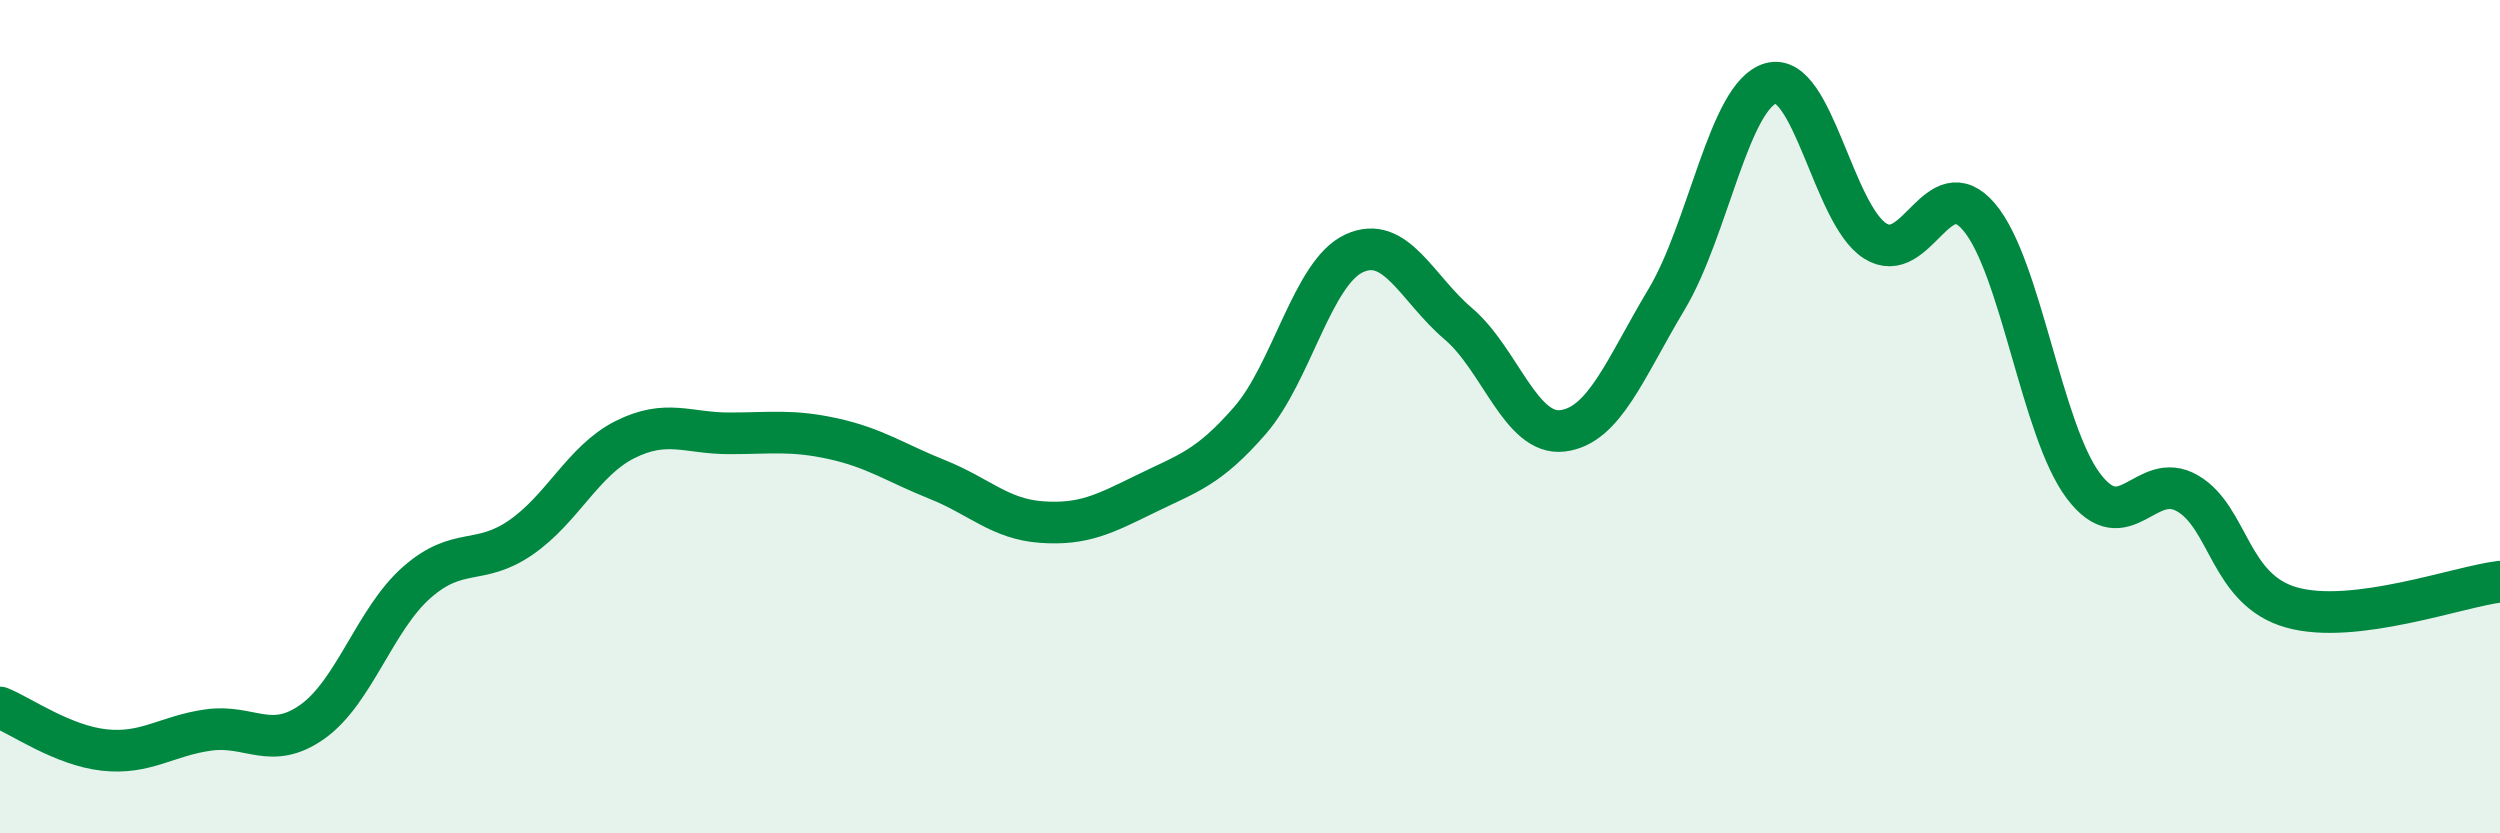 
    <svg width="60" height="20" viewBox="0 0 60 20" xmlns="http://www.w3.org/2000/svg">
      <path
        d="M 0,16.98 C 0.5,17.18 1.5,17.89 2.5,18 C 3.5,18.11 4,17.66 5,17.52 C 6,17.38 6.5,18.03 7.5,17.32 C 8.5,16.61 9,14.86 10,13.98 C 11,13.1 11.5,13.59 12.5,12.9 C 13.5,12.21 14,11.05 15,10.55 C 16,10.05 16.5,10.4 17.5,10.4 C 18.5,10.4 19,10.31 20,10.53 C 21,10.75 21.5,11.11 22.5,11.51 C 23.5,11.91 24,12.46 25,12.53 C 26,12.6 26.5,12.34 27.5,11.85 C 28.5,11.36 29,11.24 30,10.09 C 31,8.94 31.5,6.54 32.5,6.08 C 33.5,5.62 34,6.92 35,7.77 C 36,8.62 36.5,10.46 37.5,10.34 C 38.5,10.22 39,8.85 40,7.18 C 41,5.51 41.5,2.28 42.5,2 C 43.5,1.72 44,5.14 45,5.78 C 46,6.42 46.5,4.03 47.5,5.21 C 48.5,6.39 49,10.33 50,11.66 C 51,12.99 51.5,11.26 52.5,11.84 C 53.5,12.42 53.5,14.16 55,14.58 C 56.5,15 59,14.08 60,13.96L60 20L0 20Z"
        fill="#008740"
        opacity="0.1"
        stroke-linecap="round"
        stroke-linejoin="round"
      />
      <path
        d="M 0,16.98 C 0.5,17.18 1.5,17.89 2.5,18 C 3.5,18.11 4,17.66 5,17.52 C 6,17.38 6.5,18.03 7.5,17.32 C 8.5,16.61 9,14.86 10,13.98 C 11,13.1 11.5,13.59 12.5,12.9 C 13.5,12.21 14,11.05 15,10.55 C 16,10.05 16.5,10.4 17.5,10.4 C 18.5,10.4 19,10.31 20,10.53 C 21,10.75 21.5,11.11 22.5,11.51 C 23.5,11.91 24,12.46 25,12.53 C 26,12.6 26.5,12.34 27.5,11.85 C 28.5,11.36 29,11.24 30,10.09 C 31,8.94 31.5,6.54 32.5,6.08 C 33.5,5.62 34,6.92 35,7.77 C 36,8.62 36.5,10.46 37.5,10.34 C 38.5,10.22 39,8.85 40,7.18 C 41,5.51 41.5,2.28 42.5,2 C 43.5,1.72 44,5.14 45,5.78 C 46,6.42 46.5,4.03 47.5,5.21 C 48.5,6.39 49,10.33 50,11.66 C 51,12.99 51.5,11.26 52.5,11.84 C 53.5,12.42 53.5,14.16 55,14.58 C 56.5,15 59,14.08 60,13.96"
        stroke="#008740"
        stroke-width="1"
        fill="none"
        stroke-linecap="round"
        stroke-linejoin="round"
      />
    </svg>
  